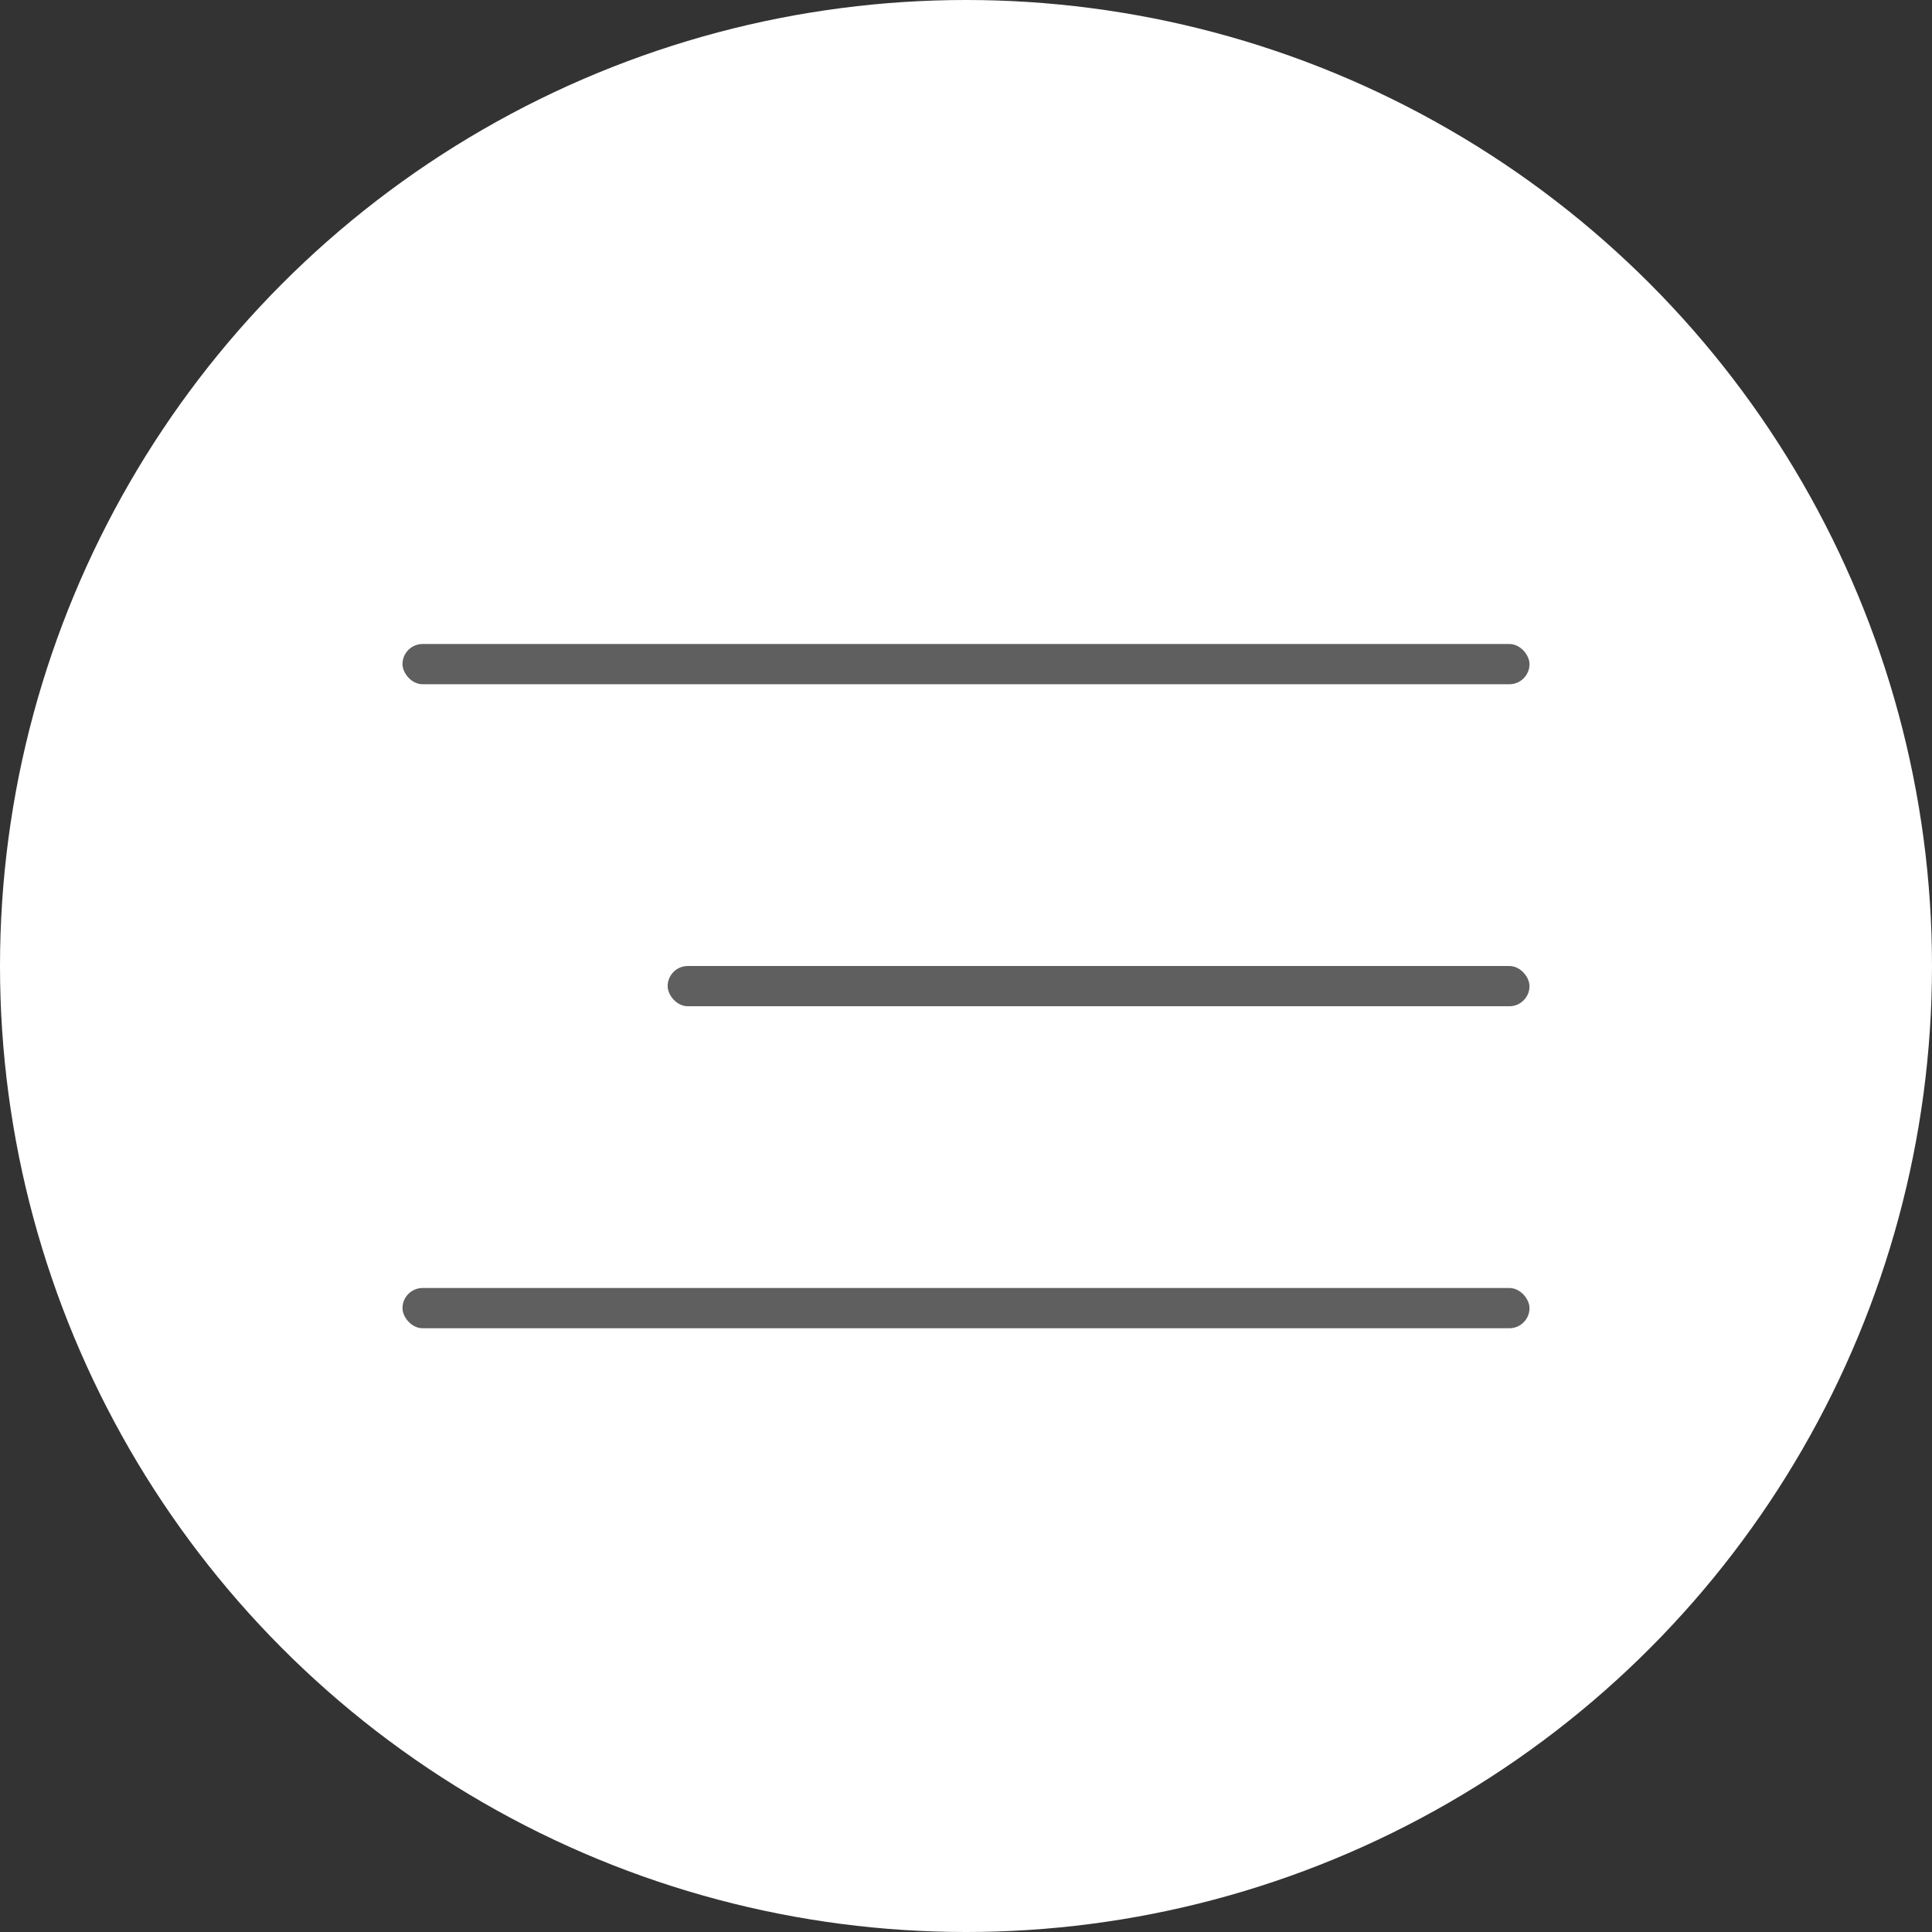 <?xml version="1.0" encoding="UTF-8"?> <svg xmlns="http://www.w3.org/2000/svg" width="48" height="48" viewBox="0 0 48 48" fill="none"><rect x="0" y="0" width="48" height="48" fill="#333333" stroke="none"/><circle cx="24" cy="24" r="24" fill="white"></circle><rect x="10" y="16" width="28" height="1" rx="0.5" fill="#5F5F5F"></rect><rect x="16.588" y="24" width="21.412" height="1" rx="0.5" fill="#5F5F5F"></rect><rect x="10" y="32" width="28" height="1" rx="0.5" fill="#5F5F5F"></rect></svg> 